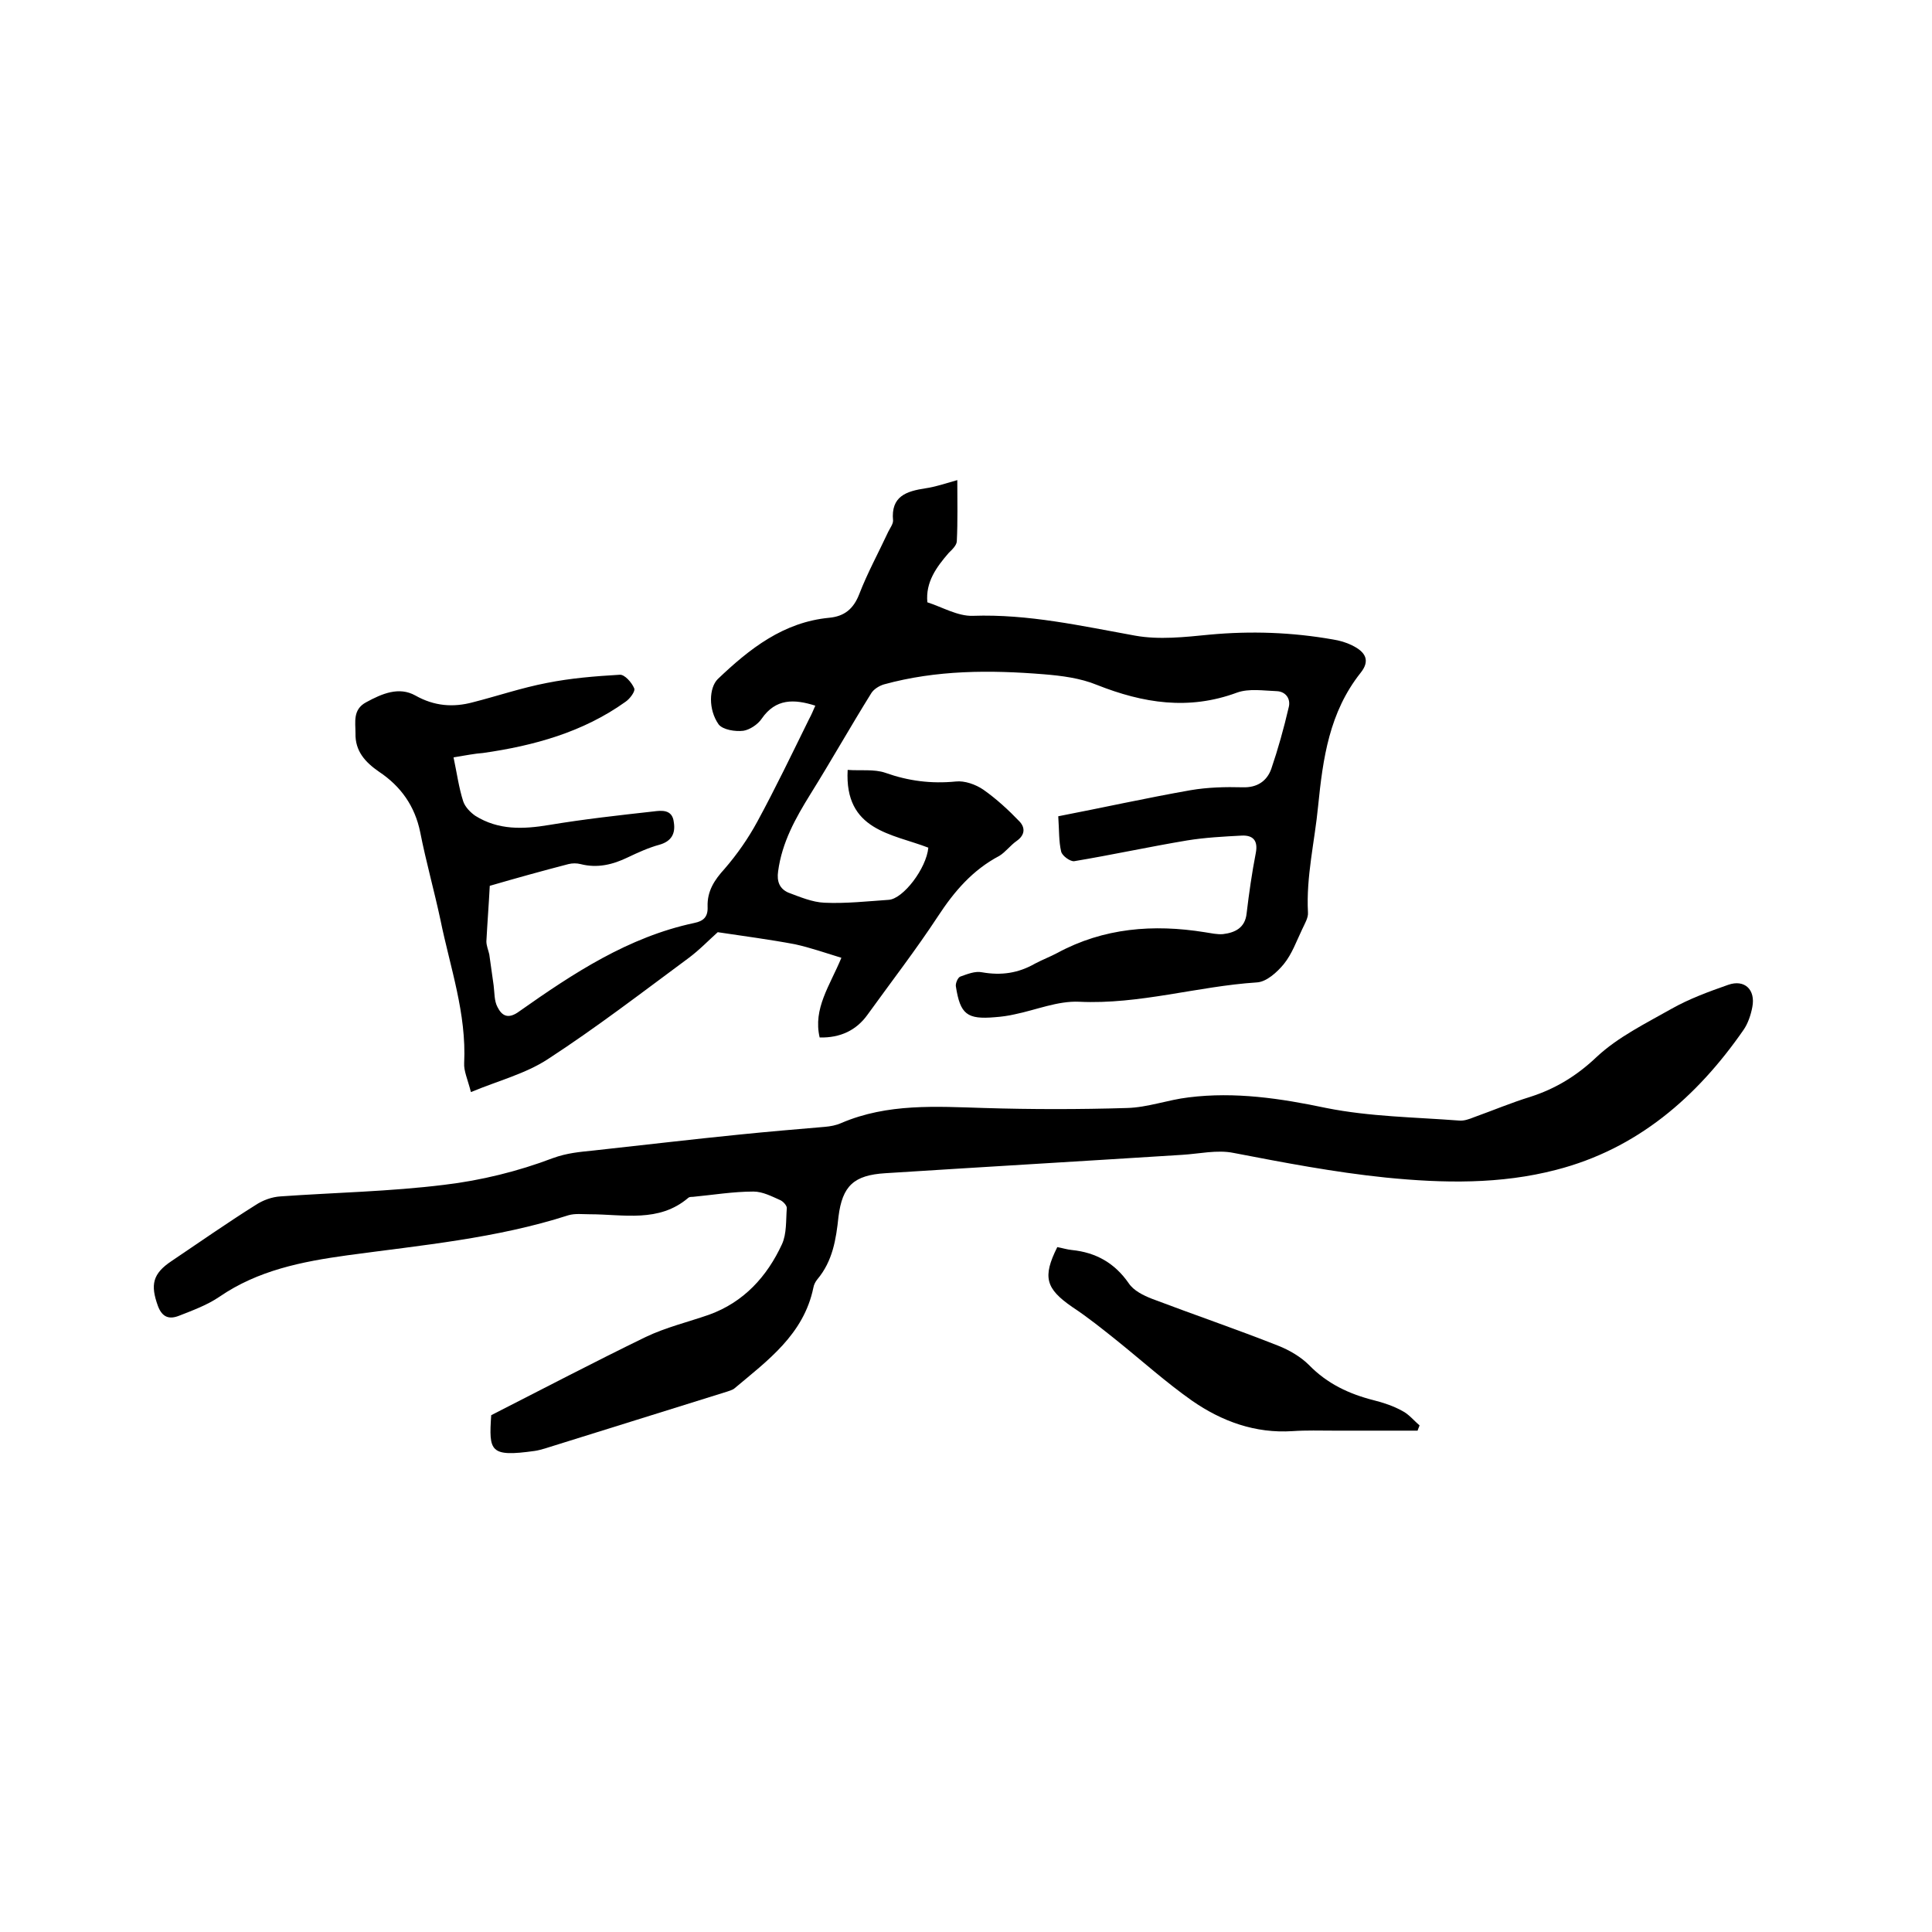 <svg enable-background="new 0 0 400 400" viewBox="0 0 400 400" xmlns="http://www.w3.org/2000/svg"><path d="m93.9 156.8c.7 3.3 1.1 6.3 2 9.1.4 1.2 1.5 2.3 2.5 3 4.8 3 9.9 2.8 15.3 1.9 7.2-1.2 14.4-2 21.6-2.8 1.6-.2 3.9-.5 4.2 2.2.4 2.4-.5 4-3 4.7-2.2.6-4.4 1.6-6.5 2.6-3.1 1.5-6.3 2.3-9.8 1.4-.8-.2-1.7-.2-2.5 0-5.4 1.4-10.8 2.9-16.3 4.5-.2 3.9-.5 7.7-.7 11.5 0 .9.4 1.8.6 2.7.3 2.1.6 4.3.9 6.4.2 1.5.1 3.2.8 4.5.9 1.8 2.2 2.6 4.5.9 11.2-7.9 22.6-15.4 36.2-18.3 2-.4 2.9-1.3 2.8-3.4-.1-3.2 1.4-5.5 3.5-7.8 2.6-3 4.9-6.3 6.8-9.8 3.8-7 7.2-14.1 10.7-21.2.5-.9.9-1.9 1.3-2.8-4.4-1.4-8.2-1.5-11.1 2.7-.8 1.2-2.5 2.3-3.8 2.5-1.7.2-4.2-.2-5.1-1.3-2.2-3.1-2-7.6-.2-9.4 6.6-6.3 13.6-11.8 23.1-12.7 3.1-.3 5-1.8 6.2-4.9 1.7-4.4 4-8.6 6-12.9.4-.8 1-1.6 1-2.3-.5-5.1 2.8-6.1 6.7-6.7 2.1-.3 4.1-1 6.6-1.7 0 4.4.1 8.5-.1 12.6 0 .9-1 1.8-1.7 2.5-2.5 2.9-4.8 6-4.4 10.2 3.1 1 6.3 2.9 9.4 2.8 11.5-.4 22.5 2.1 33.6 4.1 5 .9 10.3.3 15.4-.2 8.6-.8 17.1-.5 25.6 1 1.3.2 2.7.6 3.9 1.2 2.9 1.4 3.8 3.2 1.8 5.7-6.5 8.2-7.8 17.7-8.8 27.6-.7 7.3-2.5 14.6-2.1 22 .1 1.1-.7 2.4-1.2 3.5-1.2 2.5-2.1 5.1-3.8 7.2-1.4 1.7-3.6 3.7-5.6 3.8-12.3.8-24.3 4.6-36.8 4-4.4-.2-8.9 1.7-13.3 2.6-1.3.3-2.7.5-4.1.6-5.8.5-7.2-.6-8.1-6.4-.1-.6.4-1.8.9-2 1.4-.5 3.1-1.2 4.5-.9 4 .7 7.5.2 11-1.8 1.5-.8 3.1-1.4 4.6-2.2 9.6-5.2 19.9-6 30.5-4.3 1.3.2 2.6.5 3.8.4 2.5-.3 4.6-1.3 4.9-4.3.5-4.2 1.1-8.4 1.9-12.5.5-2.6-.6-3.7-2.9-3.6-3.8.2-7.6.4-11.3 1-7.8 1.3-15.6 3-23.4 4.3-.8.1-2.5-1.1-2.7-2-.5-2.1-.4-4.4-.6-7.3 9.3-1.8 18.3-3.8 27.4-5.4 3.5-.6 7.2-.7 10.8-.6 3 .1 5-1.3 5.9-3.8 1.4-4.1 2.6-8.4 3.6-12.7.5-1.8-.6-3.3-2.4-3.4-2.8-.1-5.8-.6-8.3.3-10 3.7-19.4 2.2-29-1.6-3.4-1.4-7.3-1.9-11-2.2-11.1-.9-22.2-.9-33.1 2.1-1 .3-2.1 1-2.6 1.8-4.3 6.9-8.3 14-12.6 20.9-3.1 5-5.9 10-6.7 16-.3 2.1.3 3.6 2.1 4.4 2.4.9 5 2 7.5 2.1 4.4.2 8.9-.3 13.3-.6 3-.2 7.8-6.5 8.2-10.8-7.5-2.9-17.4-3.5-16.7-16.1 2.6.2 5.5-.2 7.8.6 4.8 1.7 9.5 2.3 14.6 1.8 1.8-.2 4.1.6 5.7 1.7 2.7 1.9 5.2 4.2 7.5 6.6 1.2 1.3 1.1 2.8-.6 4-1.3.9-2.3 2.3-3.6 3.1-5.5 2.9-9.3 7.3-12.7 12.5-4.6 7-9.7 13.6-14.6 20.4-2.3 3.2-5.6 4.8-9.9 4.7-1.4-6 2.1-10.7 4.5-16.5-3.3-1-6.4-2.1-9.6-2.8-5.3-1-10.7-1.7-16-2.5-1.8 1.6-3.8 3.7-6.1 5.4-9.6 7.1-19.1 14.4-29.1 20.9-4.6 3-10.1 4.4-15.9 6.8-.7-2.7-1.5-4.4-1.4-6 .5-10.3-2.9-19.8-4.9-29.6-1.3-6.1-3-12.1-4.2-18.2-1.1-5.4-4-9.5-8.5-12.5-2.9-2-5-4.3-4.9-8 0-2.3-.6-4.9 2.2-6.4 3.3-1.8 6.8-3.3 10.2-1.4 3.9 2.2 7.8 2.5 11.9 1.4 5.1-1.3 10.1-3 15.3-4 5-1 10-1.4 15.1-1.7 1-.1 2.5 1.6 3 2.8.3.6-.9 2.2-1.8 2.8-8.8 6.3-19 9.1-29.5 10.6-1.6.1-3.6.5-6.1.9z"/><path d="m101.7 293c10.8-5.5 21.3-11 32-16.2 4.2-2 8.8-3.1 13.1-4.6 7.2-2.6 12-7.9 15.1-14.6 1-2.2.8-4.9 1-7.5 0-.5-.7-1.3-1.3-1.6-1.8-.8-3.7-1.8-5.6-1.8-4.2 0-8.4.7-12.6 1.1-.3 0-.7 0-.9.2-6.1 5.2-13.4 3.4-20.4 3.4-1.5 0-3-.2-4.4.2-14.9 4.8-30.4 6.2-45.8 8.3-9.4 1.3-18.5 3.1-26.5 8.6-2.5 1.7-5.5 2.8-8.3 3.9-2 .8-3.5.4-4.4-2-1.6-4.4-1.1-6.7 2.8-9.3 5.8-3.9 11.5-7.9 17.4-11.6 1.5-1 3.4-1.7 5.2-1.8 11.3-.8 22.6-1 33.9-2.4 7.6-.9 15.3-2.8 22.4-5.5 3-1.1 5.6-1.3 8.5-1.6 10.1-1.1 20.2-2.3 30.2-3.3 5.9-.6 11.8-1.1 17.7-1.6 1.1-.1 2.3-.3 3.4-.8 9.6-4.1 19.6-3.4 29.6-3.1 9.8.3 19.7.3 29.5 0 4.3-.1 8.5-1.7 12.8-2.2 9.6-1.2 19 .2 28.5 2.2 9 1.8 18.3 1.9 27.5 2.6 1 .1 2.1-.3 3.1-.7 3.9-1.4 7.7-3 11.6-4.2 5.3-1.7 9.7-4.4 13.8-8.3 4.4-4.1 10.1-6.9 15.4-9.9 3.7-2.1 7.8-3.6 11.8-5 3.4-1.2 5.7 1 5 4.6-.3 1.6-.9 3.4-1.8 4.7-9.7 14-22.1 24.7-38.8 29-11.5 3-23.3 2.8-35.3 1.6-10.7-1.1-21.1-3.1-31.5-5.1-3.4-.7-7.2.2-10.7.4-20.5 1.3-41 2.5-61.4 3.8-6.5.4-8.9 2.6-9.7 9-.5 4.7-1.2 9.2-4.4 13-.4.5-.7 1.1-.8 1.7-2 9.7-9.5 15.1-16.4 20.9-.4.3-.9.4-1.4.6-12.6 3.9-25.2 7.9-37.8 11.8-.7.2-1.4.4-2.1.5-9.3 1.3-9.5.1-9-7.4z"/><path d="m218.9 258.2c1.1.2 2 .5 3 .6 5 .5 8.9 2.7 11.8 6.9 1 1.5 3 2.5 4.8 3.2 8.7 3.3 17.5 6.3 26.1 9.7 2.3.9 4.7 2.3 6.4 4 3.8 3.9 8.3 6 13.4 7.3 2 .5 4.1 1.2 5.9 2.2 1.4.7 2.4 2 3.6 3-.1.4-.3.7-.4 1.1-5.8 0-11.6 0-17.3 0-2.9 0-5.7-.1-8.6.1-7.7.5-14.6-2-20.8-6.3-5.4-3.8-10.4-8.3-15.5-12.4-3-2.4-6.1-4.9-9.3-7-5.5-3.8-6.2-6.2-3.1-12.4z"/></svg>